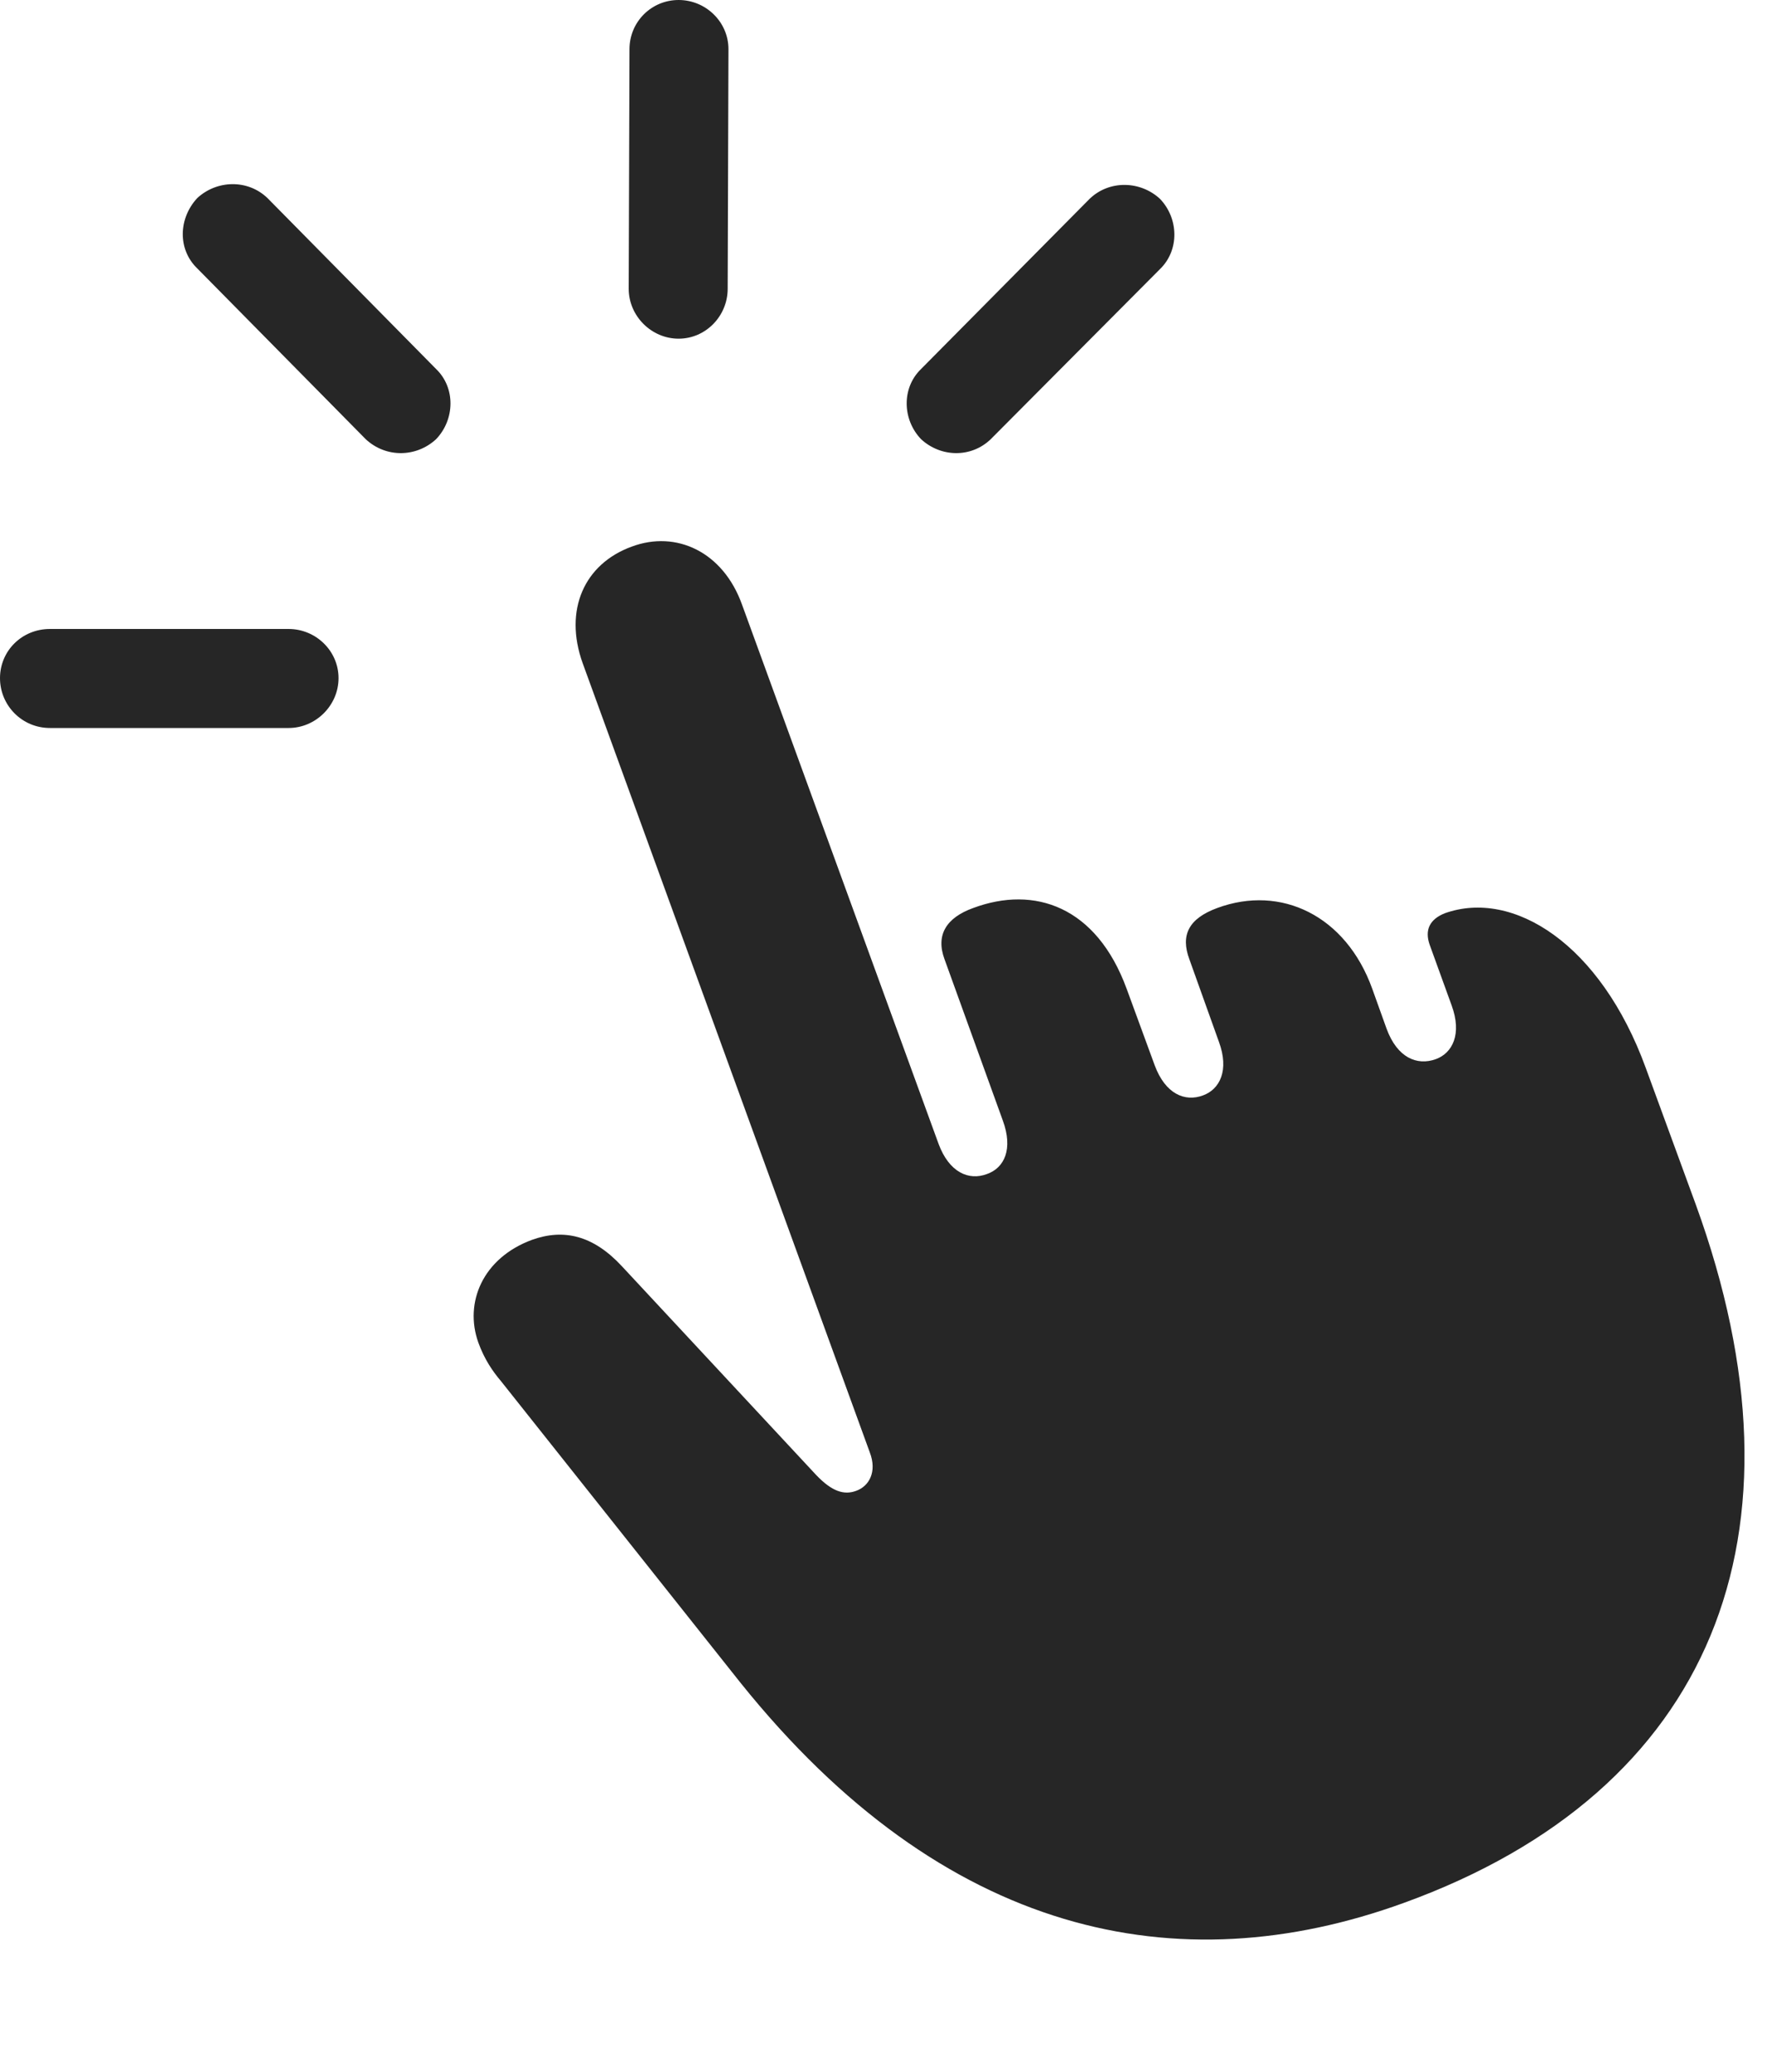 <?xml version="1.0" encoding="UTF-8"?>
<!--Generator: Apple Native CoreSVG 326-->
<!DOCTYPE svg
PUBLIC "-//W3C//DTD SVG 1.1//EN"
       "http://www.w3.org/Graphics/SVG/1.1/DTD/svg11.dtd">
<svg version="1.1" xmlns="http://www.w3.org/2000/svg" xmlns:xlink="http://www.w3.org/1999/xlink" viewBox="0 0 22.9 26.768">
 <g>
  <rect height="26.768" opacity="0" width="22.9" x="0" y="0"/>
  <path d="M4.375 8.76C4.375 8.408 4.082 8.125 3.73 8.125L0.645 8.125C0.283 8.125 0 8.408 0 8.76C0 9.111 0.283 9.404 0.645 9.404L3.73 9.404C4.082 9.404 4.375 9.111 4.375 8.76ZM5.635 5.674C5.879 5.42 5.889 5.01 5.635 4.766L3.457 2.559C3.203 2.314 2.803 2.324 2.549 2.559C2.305 2.822 2.295 3.223 2.549 3.467L4.727 5.674C4.99 5.918 5.381 5.908 5.635 5.674ZM8.77 4.375C9.121 4.375 9.404 4.082 9.404 3.73L9.414 0.635C9.414 0.283 9.121 0 8.77 0C8.418 0 8.135 0.283 8.135 0.635L8.125 3.73C8.125 4.082 8.418 4.375 8.77 4.375ZM11.904 5.674C12.158 5.908 12.549 5.918 12.803 5.674L14.99 3.477C15.244 3.232 15.234 2.822 14.99 2.568C14.736 2.334 14.336 2.324 14.082 2.568L11.904 4.766C11.65 5.01 11.66 5.42 11.904 5.674Z" fill="black" fill-opacity="0.85"/>
  <path d="M18.145 24.58C22.129 23.135 23.467 19.824 21.914 15.557L21.27 13.799C20.684 12.188 19.551 11.484 18.672 11.797C18.477 11.875 18.408 12.012 18.477 12.207L18.76 12.988C18.896 13.359 18.77 13.604 18.555 13.682C18.311 13.77 18.057 13.662 17.92 13.291L17.734 12.773C17.393 11.826 16.553 11.426 15.732 11.729C15.361 11.865 15.254 12.08 15.371 12.393L15.752 13.457C15.889 13.828 15.762 14.072 15.547 14.15C15.312 14.238 15.059 14.131 14.922 13.76L14.56 12.773C14.17 11.709 13.369 11.435 12.578 11.729C12.227 11.855 12.09 12.08 12.207 12.393L12.959 14.473C13.096 14.844 12.979 15.088 12.754 15.166C12.52 15.254 12.266 15.146 12.129 14.775L9.59 7.812C9.346 7.129 8.74 6.846 8.164 7.061C7.549 7.285 7.285 7.881 7.529 8.564L11.24 18.76C11.338 19.014 11.23 19.199 11.065 19.258C10.908 19.316 10.752 19.268 10.547 19.053L8.037 16.357C7.666 15.957 7.285 15.869 6.875 16.016C6.24 16.25 5.996 16.826 6.182 17.344C6.26 17.559 6.367 17.715 6.475 17.842L9.57 21.738C12.197 25.01 15.215 25.645 18.145 24.58Z" fill="black" fill-opacity="0.85"/>
 </g>
</svg>
